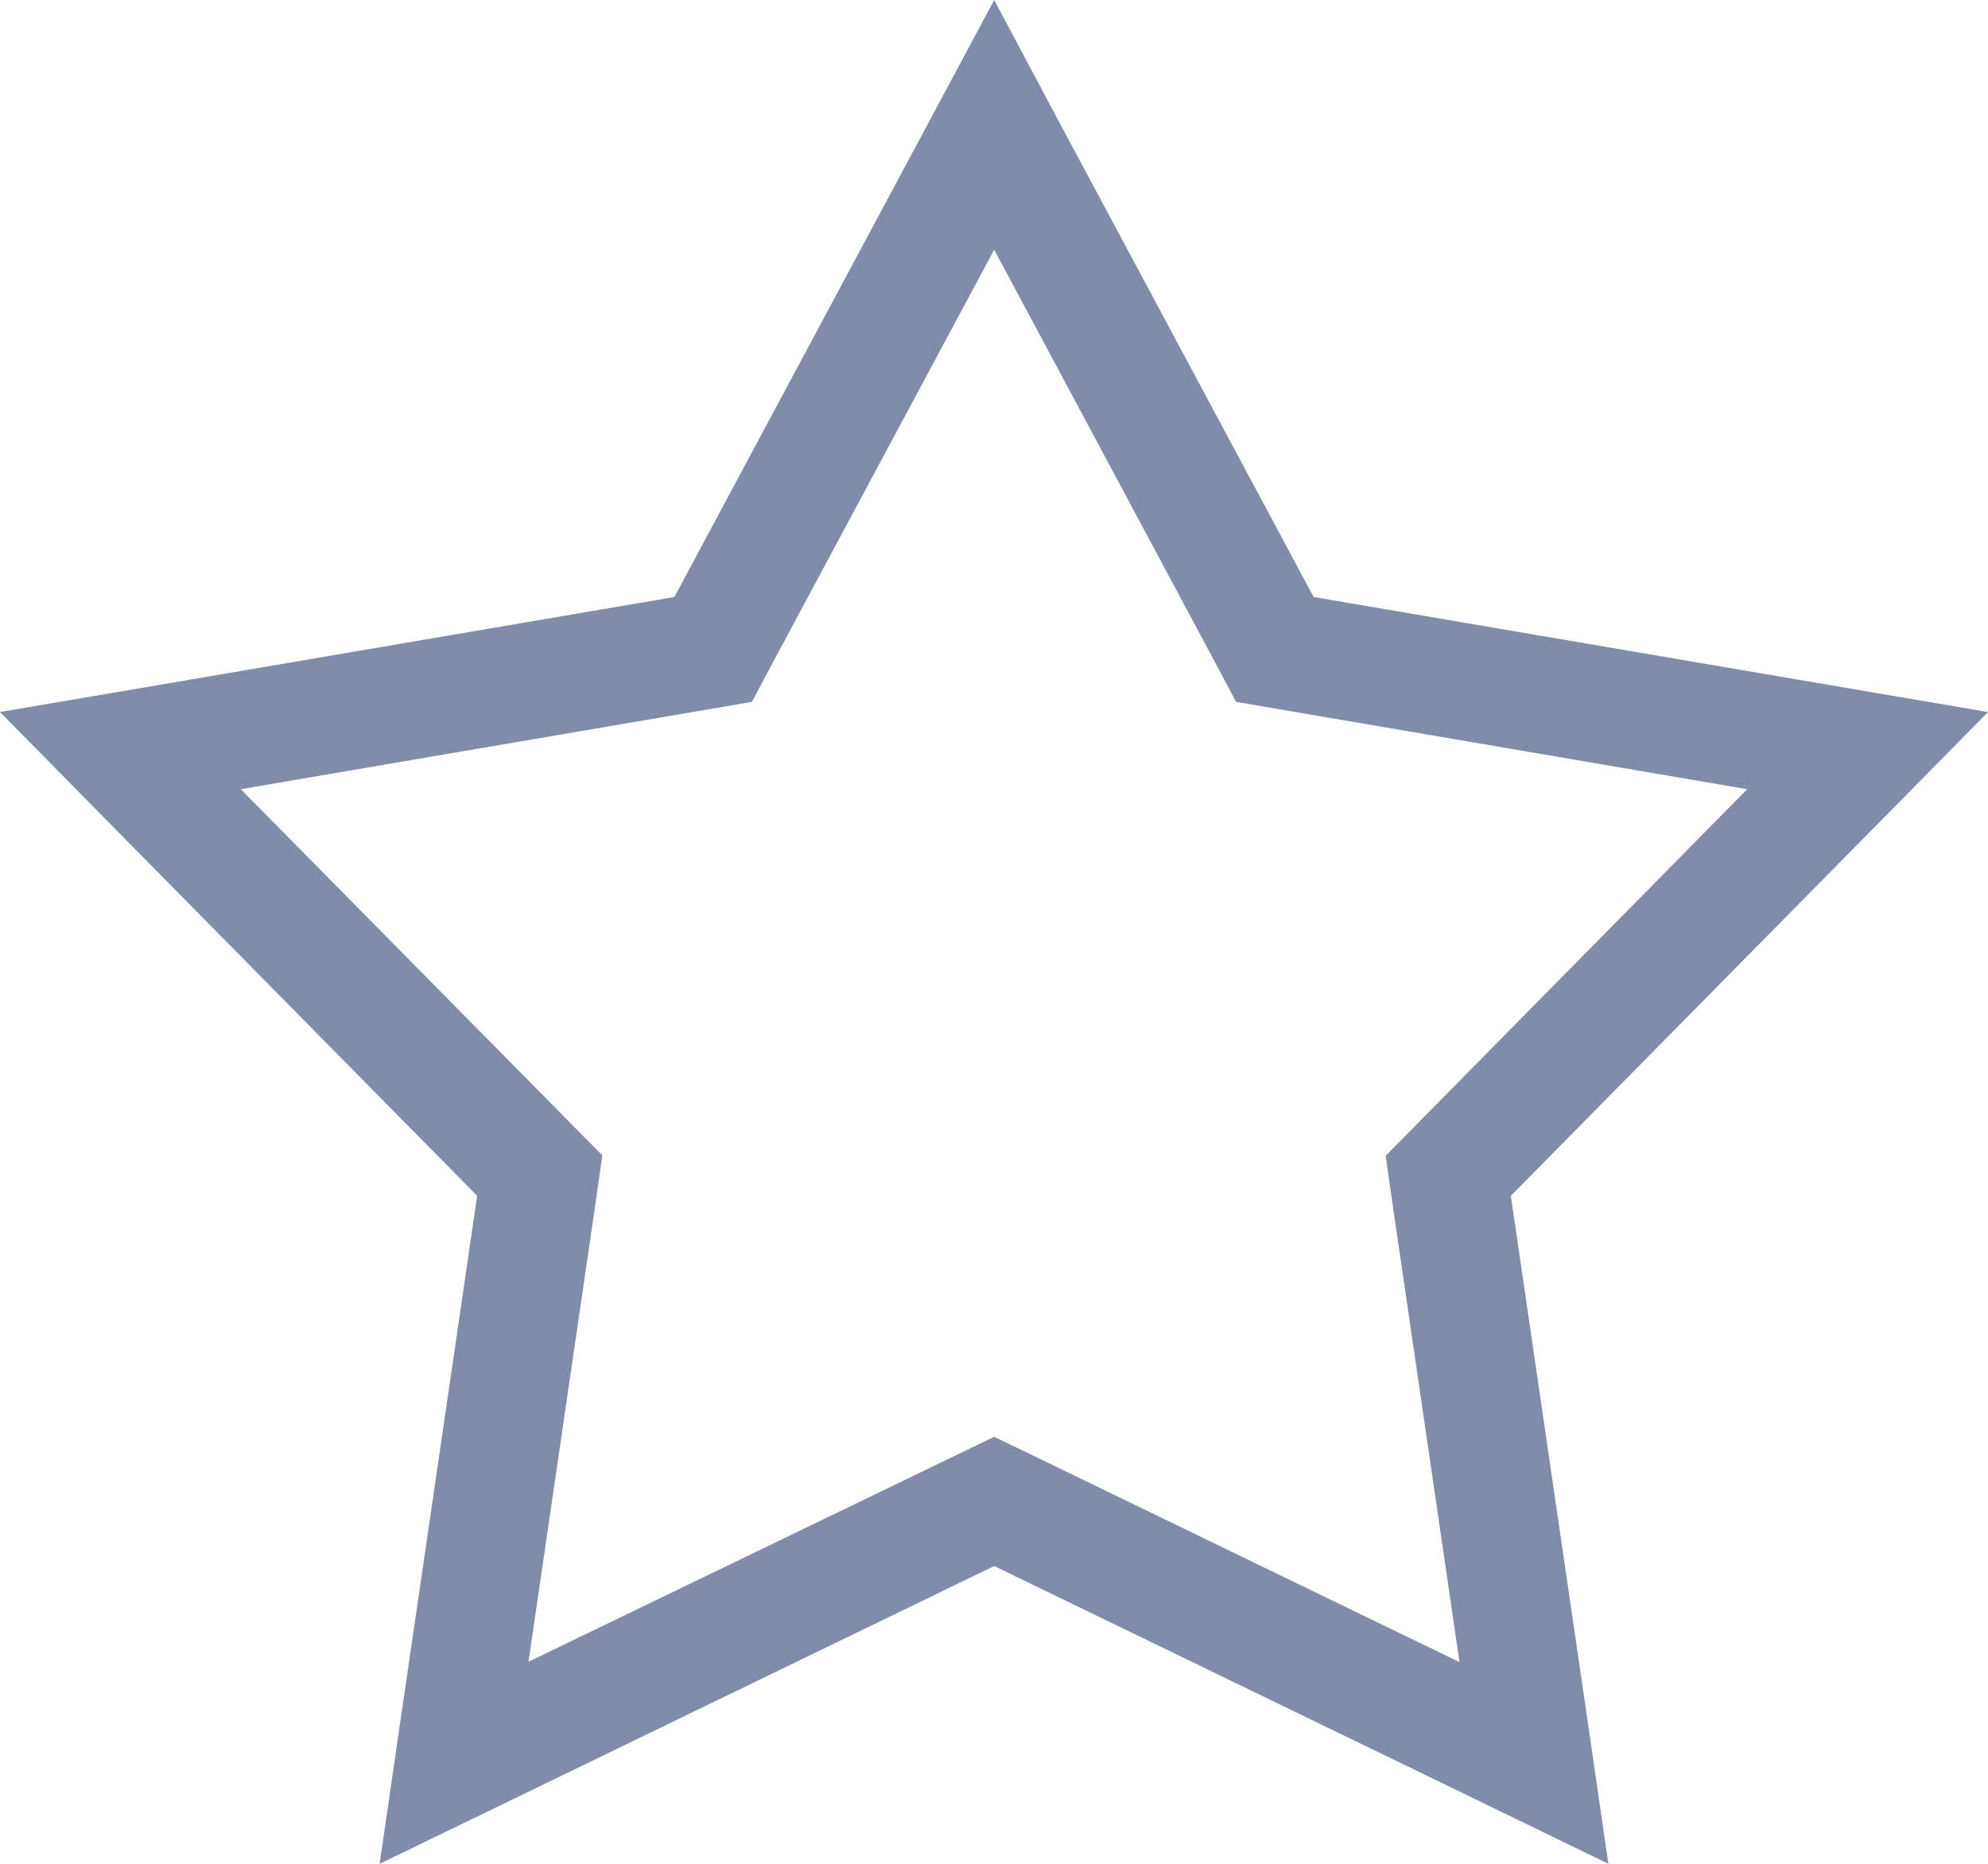 <?xml version="1.0" encoding="UTF-8"?>
<svg width="64px" height="60px" viewBox="0 0 64 60" version="1.1" xmlns="http://www.w3.org/2000/svg" xmlns:xlink="http://www.w3.org/1999/xlink">
    <title>icon-star</title>
    <g id="icon-star" stroke="none" stroke-width="1" fill="none" fill-rule="evenodd">
        <path d="M42.29,19.219 L34.146,4.02 L32.006,0 L29.854,4.02 L21.71,19.219 L4.542,22.148 L0,22.922 L3.21,26.18 L15.361,38.496 L12.876,55.5 L12.222,60 L16.36,57.996 L32.006,50.414 L47.652,57.996 L51.778,60 L51.124,55.5 L48.639,38.496 L60.79,26.18 L64,22.922 L59.458,22.148 L42.29,19.219 L42.29,19.219 Z M56.248,25.406 L45.916,35.883 L44.609,37.207 L44.87,39.035 L46.986,53.508 L33.682,47.063 L32.006,46.254 L30.33,47.063 L17.014,53.496 L19.13,39.023 L19.391,37.195 L18.084,35.871 L7.752,25.406 L22.364,22.91 L24.207,22.594 L25.074,20.965 L32.006,8.039 L38.926,20.965 L39.793,22.594 L41.636,22.91 L56.248,25.406 Z" id="Shape" fill="#818CAA" fill-rule="nonzero"></path>
    </g>
</svg>